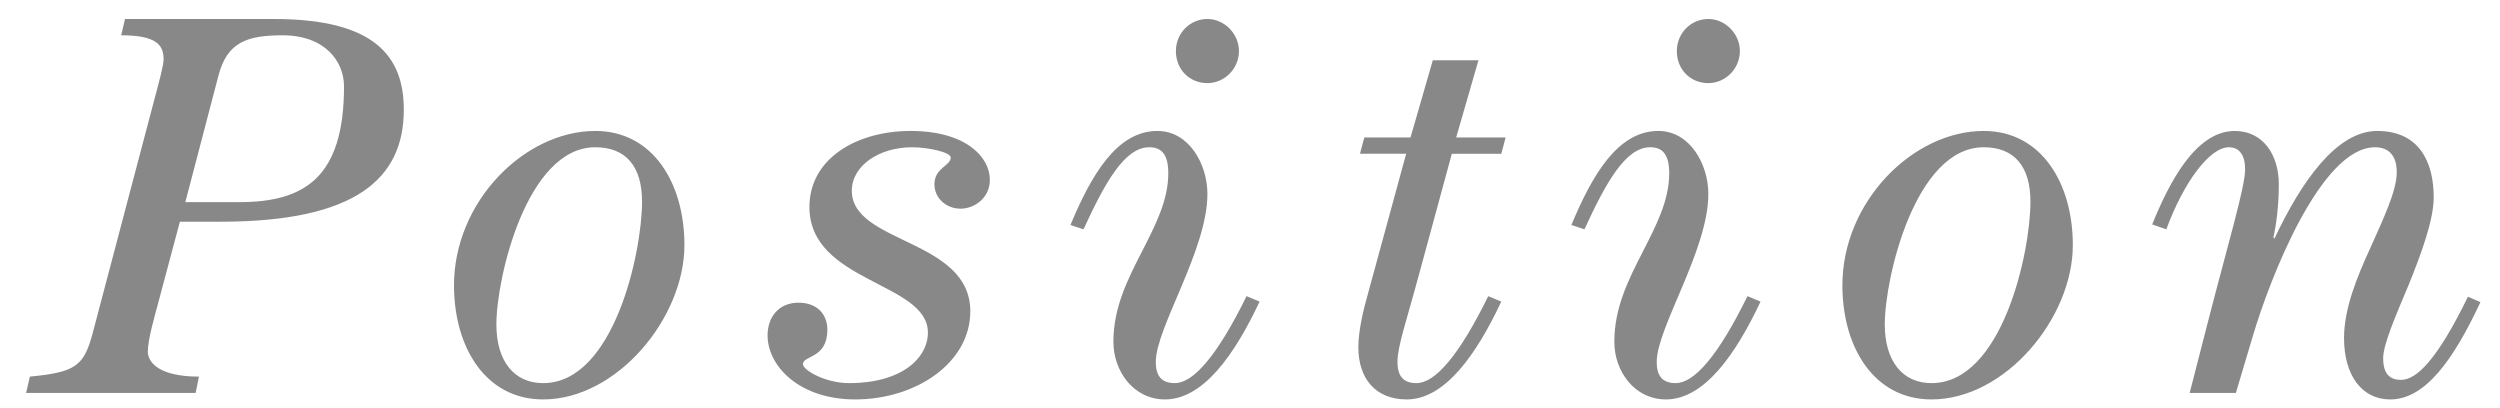 <svg width="92" height="15" fill="none" xmlns="http://www.w3.org/2000/svg"><path d="M7.2 14.459H.96l.14-.6c1.66-.16 1.98-.38 2.3-1.56l2.26-8.56c.2-.76.36-1.32.36-1.56 0-.52-.26-.88-1.56-.88l.14-.6h5.48c3.72 0 4.78 1.38 4.78 3.34 0 2.54-1.78 4.12-6.74 4.12h-1.5l-.78 2.92c-.16.6-.4 1.42-.4 1.86 0 .36.36.92 1.88.92l-.12.6zm-.38-7.02H8.8c2.4 0 3.86-.9 3.86-4.26 0-.92-.7-1.88-2.26-1.88-1.32 0-2.04.26-2.36 1.48l-1.22 4.66zm15.087-2.62c2.12 0 3.28 1.92 3.28 4.2 0 2.68-2.48 5.68-5.2 5.68-2.12 0-3.28-1.92-3.28-4.2 0-3.08 2.6-5.68 5.2-5.68zm0 .6c-2.52 0-3.64 4.8-3.64 6.52 0 1.36.66 2.16 1.72 2.16 2.6 0 3.64-4.8 3.64-6.68 0-1.28-.58-2-1.72-2zm13.8 6.04c0 1.88-1.98 3.24-4.24 3.24-2.02 0-3.22-1.2-3.22-2.36 0-.66.4-1.2 1.14-1.2.66 0 1.06.4 1.06 1 0 1.06-.9.94-.9 1.26 0 .22.82.7 1.7.7 1.96 0 2.9-.94 2.9-1.86 0-1.86-4.36-1.84-4.36-4.62 0-1.8 1.76-2.8 3.72-2.8 2.04 0 2.92.96 2.92 1.8 0 .66-.56 1.06-1.08 1.06s-.96-.38-.96-.9c0-.6.6-.68.6-.98 0-.2-.84-.38-1.42-.38-1.22 0-2.22.68-2.22 1.6 0 1.96 4.36 1.76 4.36 4.44zm10.166-.56l.48.2c-.92 1.96-2.08 3.6-3.48 3.6-1.16 0-1.9-1.04-1.9-2.12 0-1.28.54-2.32 1.04-3.3s.98-1.9.98-2.9c0-.66-.22-.96-.7-.96-.9 0-1.62 1.28-2.42 3.02l-.48-.16c.76-1.82 1.7-3.46 3.2-3.46 1.16 0 1.84 1.22 1.84 2.32 0 2.06-1.9 4.92-1.9 6.18 0 .48.18.78.7.78.68 0 1.56-1 2.64-3.2zm-2.6-9.02c0-.66.52-1.18 1.16-1.18.62 0 1.16.54 1.16 1.18 0 .66-.54 1.18-1.16 1.18-.66 0-1.16-.5-1.16-1.18zm11.134.34l-.82 2.84h1.82l-.16.6h-1.82l-1.18 4.34c-.5 1.86-.82 2.74-.82 3.32 0 .48.18.78.7.78.68 0 1.56-1 2.64-3.2l.48.2c-.92 1.96-2.08 3.6-3.48 3.6-1.16 0-1.78-.78-1.78-1.92 0-.6.18-1.36.34-1.92l1.42-5.2h-1.7l.16-.6h1.7l.82-2.84h1.68zm9.9 8.68l.48.2c-.92 1.96-2.08 3.6-3.48 3.6-1.16 0-1.9-1.04-1.9-2.12 0-1.28.54-2.32 1.04-3.3s.98-1.9.98-2.9c0-.66-.22-.96-.7-.96-.9 0-1.62 1.28-2.42 3.02l-.48-.16c.76-1.82 1.7-3.46 3.2-3.46 1.16 0 1.84 1.22 1.84 2.32 0 2.06-1.9 4.92-1.9 6.18 0 .48.18.78.7.78.68 0 1.56-1 2.64-3.2zm-2.6-9.02c0-.66.52-1.18 1.16-1.18.62 0 1.16.54 1.16 1.18 0 .66-.54 1.18-1.16 1.18-.66 0-1.16-.5-1.16-1.18zM73 4.819c2.12 0 3.28 1.92 3.28 4.2 0 2.68-2.48 5.68-5.2 5.68-2.12 0-3.28-1.92-3.28-4.2 0-3.08 2.6-5.68 5.2-5.68zm0 .6c-2.52 0-3.64 4.8-3.64 6.52 0 1.36.66 2.16 1.72 2.16 2.6 0 3.64-4.8 3.64-6.68 0-1.28-.58-2-1.72-2zm9.28 9.04h-1.7l.72-2.8c.68-2.64 1.32-4.78 1.32-5.42 0-.52-.2-.82-.6-.82-.7 0-1.66 1.28-2.3 3.02l-.52-.18c.6-1.48 1.58-3.44 3.04-3.44 1.04 0 1.62.88 1.62 1.96 0 .82-.1 1.52-.2 1.96l.04.04c.98-2.08 2.28-3.96 3.78-3.96 1.56 0 2.08 1.16 2.08 2.44 0 .84-.46 2.08-.92 3.22-.48 1.14-.94 2.2-.94 2.7 0 .62.28.8.66.8.56 0 1.32-.72 2.46-3.06l.46.2c-1 2.14-2.04 3.58-3.32 3.58-1.04 0-1.7-.88-1.7-2.26 0-1.08.48-2.26.98-3.34.48-1.08.96-2.08.96-2.76 0-.62-.3-.92-.8-.92-2 0-3.88 4.86-4.5 6.96l-.62 2.08z" fill="#888"/></svg>